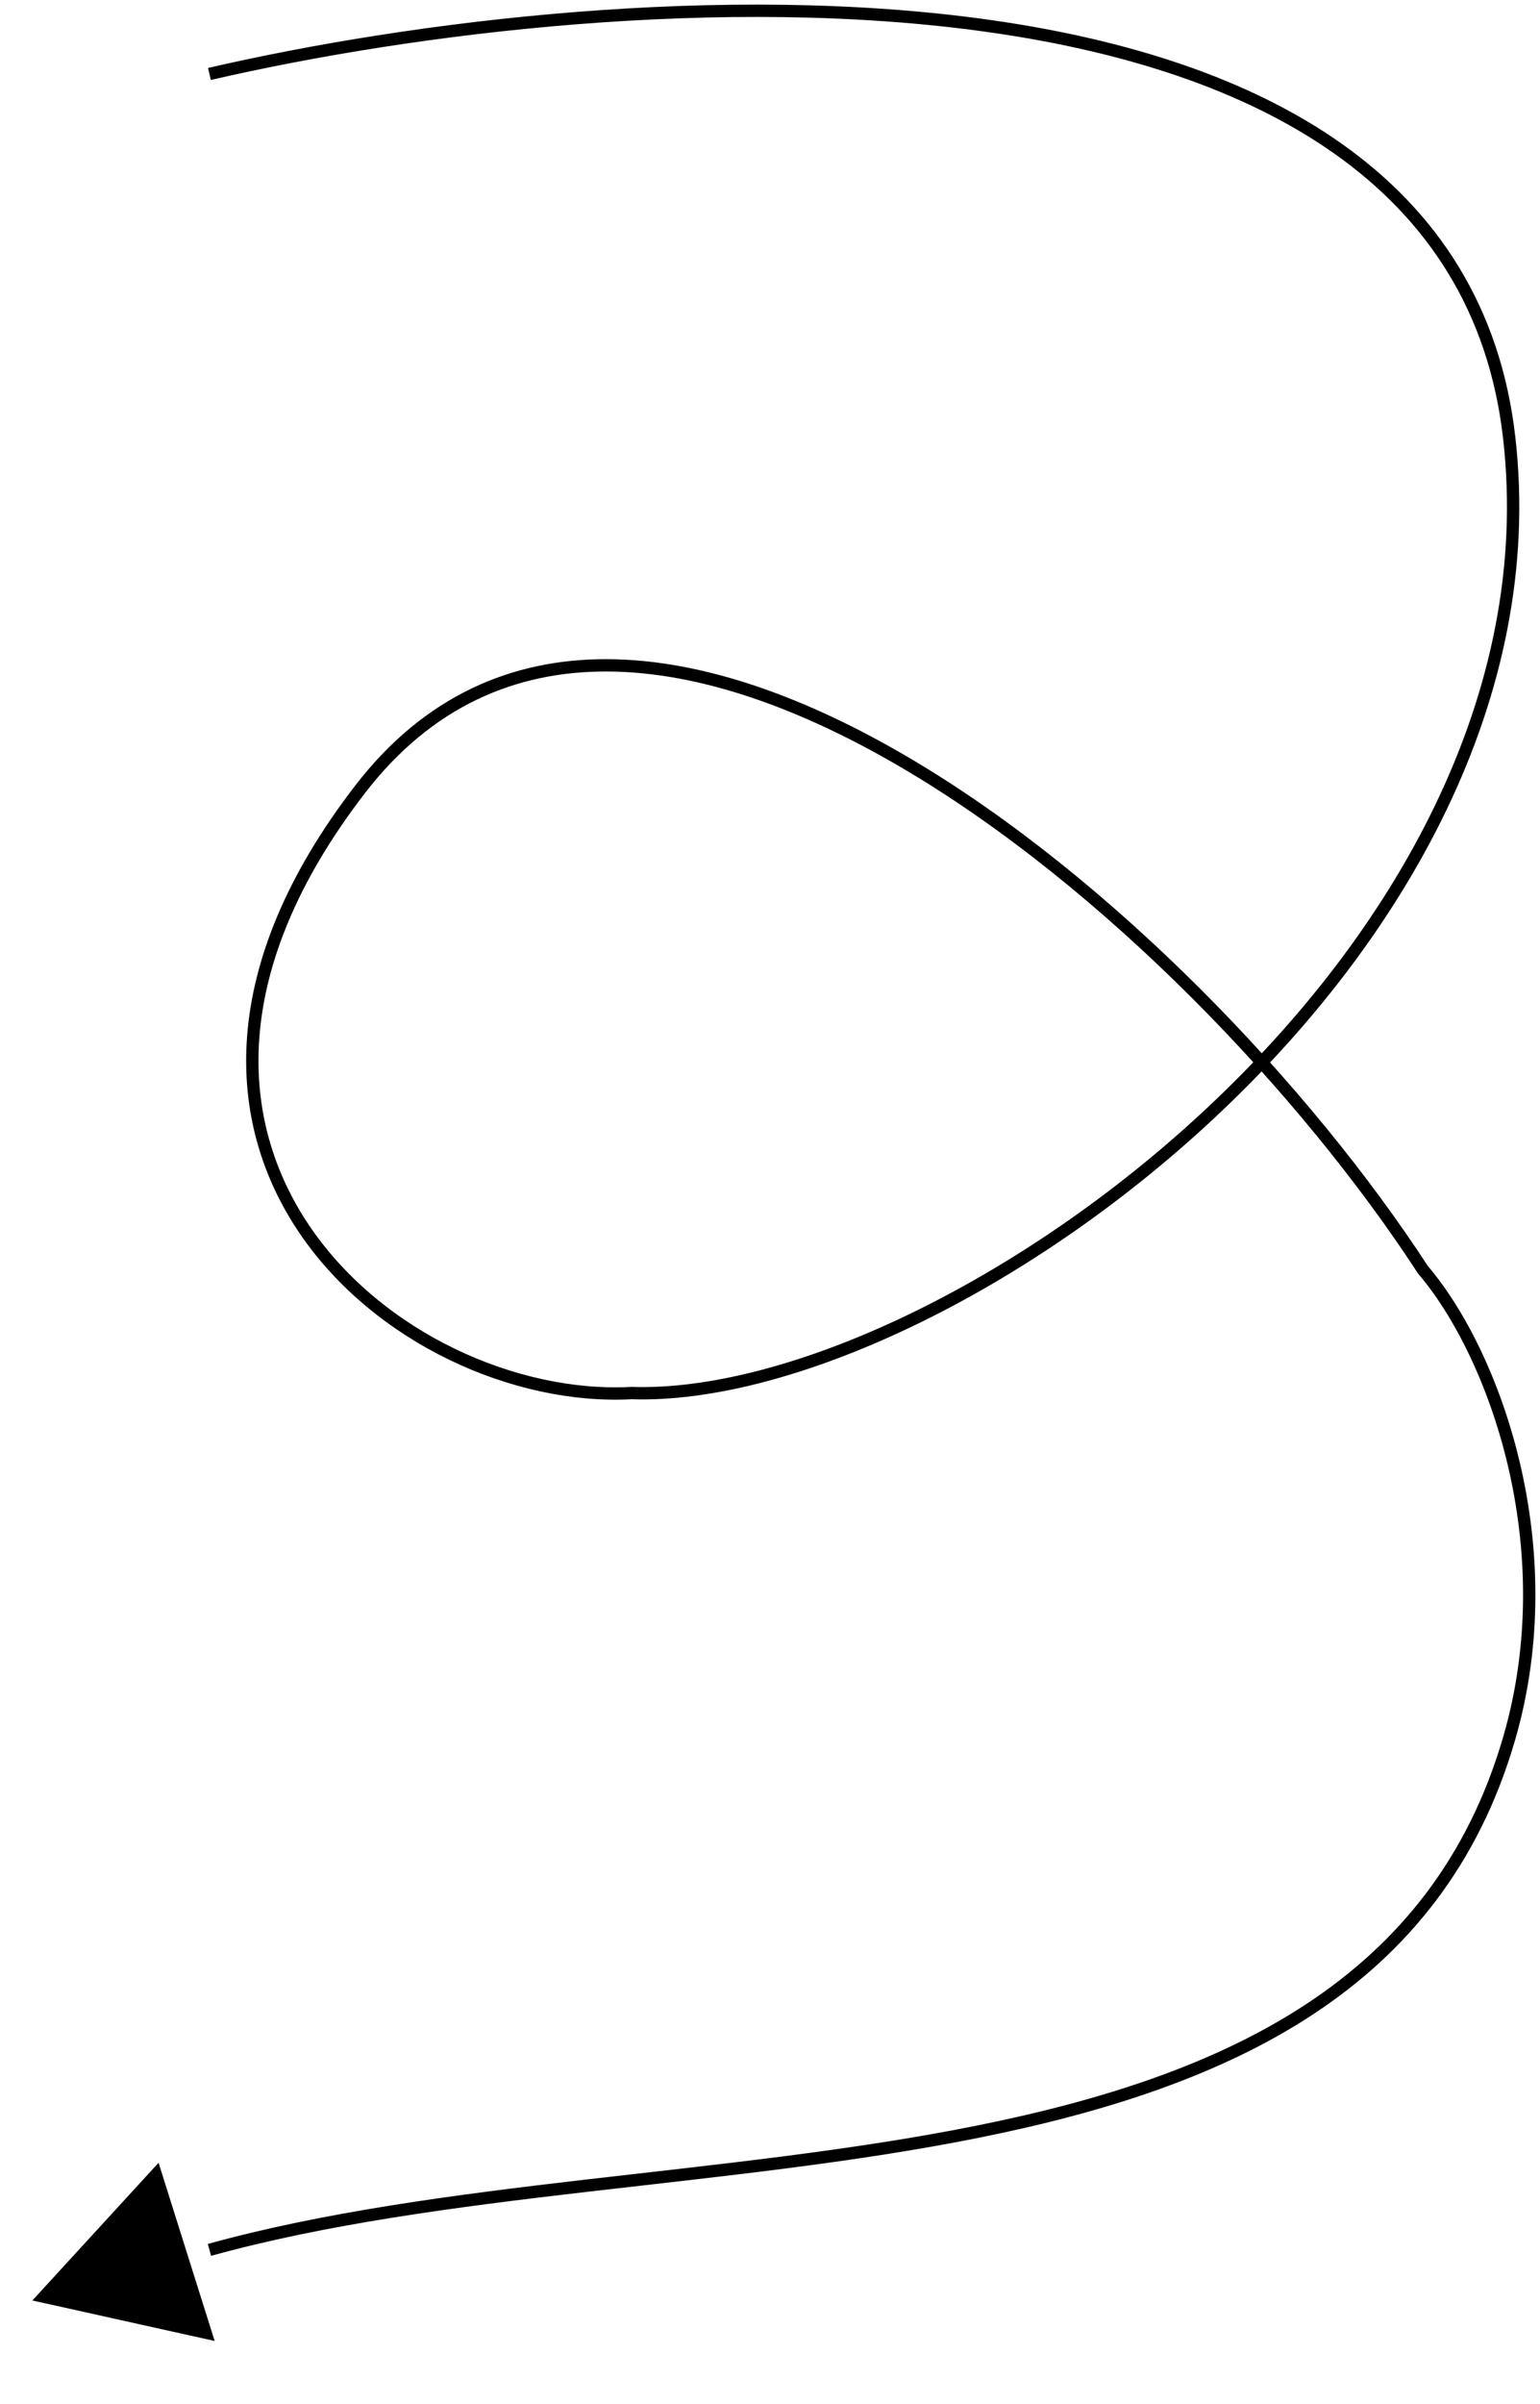 <svg width="250" height="390" viewBox="0 0 250 390" fill="none" xmlns="http://www.w3.org/2000/svg">
<path d="M5.256 373.204L25.742 350.864L34.846 379.776L5.256 373.204Z" fill="black"/>
<path d="M34 12C100.334 -3.333 235.4 -13 245 71C254.6 155 153.5 227.667 102.5 226C64.834 228 13.543 186.24 58.5 128C102.5 71 193 147.667 231 206C242.667 219.667 254 251 245 282C221.723 362.176 108.667 344.333 34 365" stroke="black" stroke-width="2"/>
</svg>
